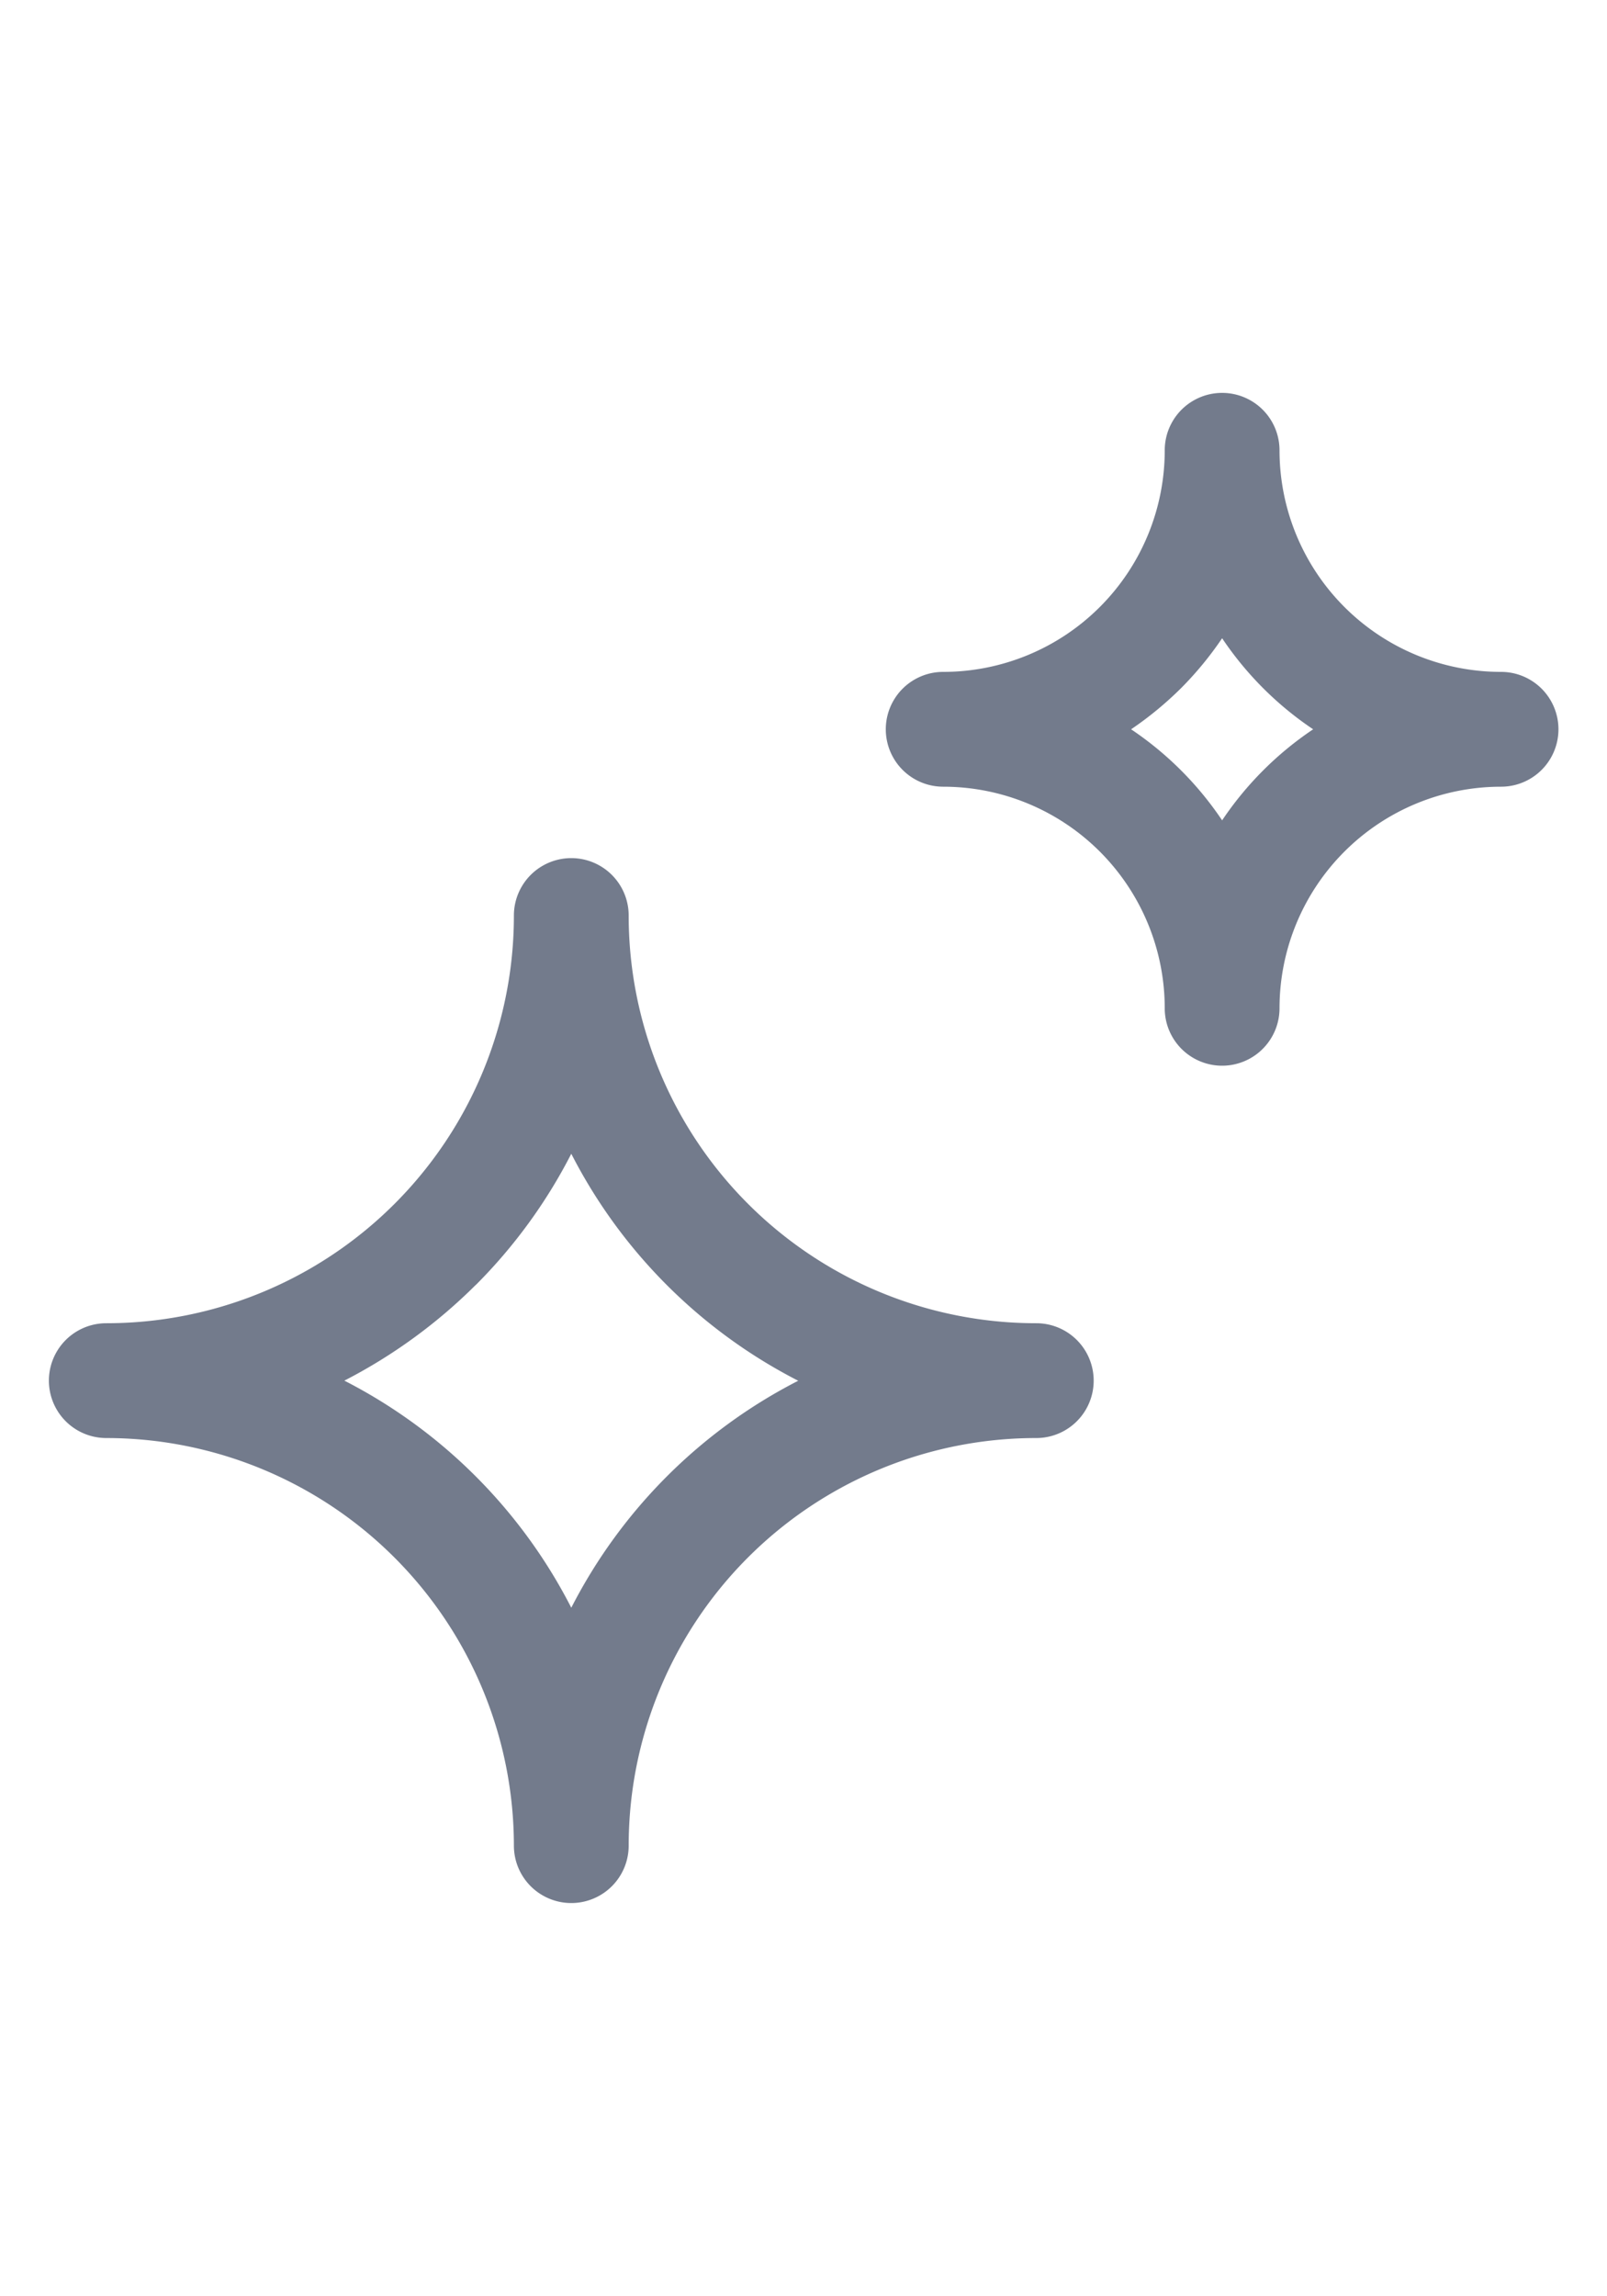 <svg xmlns="http://www.w3.org/2000/svg" fill="none" viewBox="0 0 14 20"><path fill="#737B8C" fill-rule="evenodd" d="M11.147 3.922a.5.5 0 0 0-1 0 1.93 1.93 0 0 1-1.93 1.93.5.5 0 0 0 0 1 1.93 1.93 0 0 1 1.93 1.93.5.5 0 1 0 1 0 1.93 1.93 0 0 1 1.93-1.93.5.5 0 1 0 0-1 1.93 1.93 0 0 1-1.93-1.93m-.858 2.072a3 3 0 0 0 .358-.435 2.9 2.9 0 0 0 .793.793 2.9 2.9 0 0 0-.793.793 2.9 2.9 0 0 0-.793-.793q.232-.157.435-.358m-4.812 1.98a.5.5 0 1 0-1 0 3.55 3.55 0 0 1-3.551 3.551.5.5 0 1 0 0 1 3.553 3.553 0 0 1 3.551 3.55.5.5 0 0 0 1 0 3.55 3.55 0 0 1 3.551-3.55.5.5 0 0 0 0-1 3.55 3.55 0 0 1-3.551-3.55m-1.333 3.218c.336-.336.617-.722.833-1.144a4.55 4.55 0 0 0 1.977 1.977 4.55 4.55 0 0 0-1.977 1.977A4.55 4.55 0 0 0 3 12.025a4.6 4.6 0 0 0 1.144-.833" clip-rule="evenodd"/></svg>